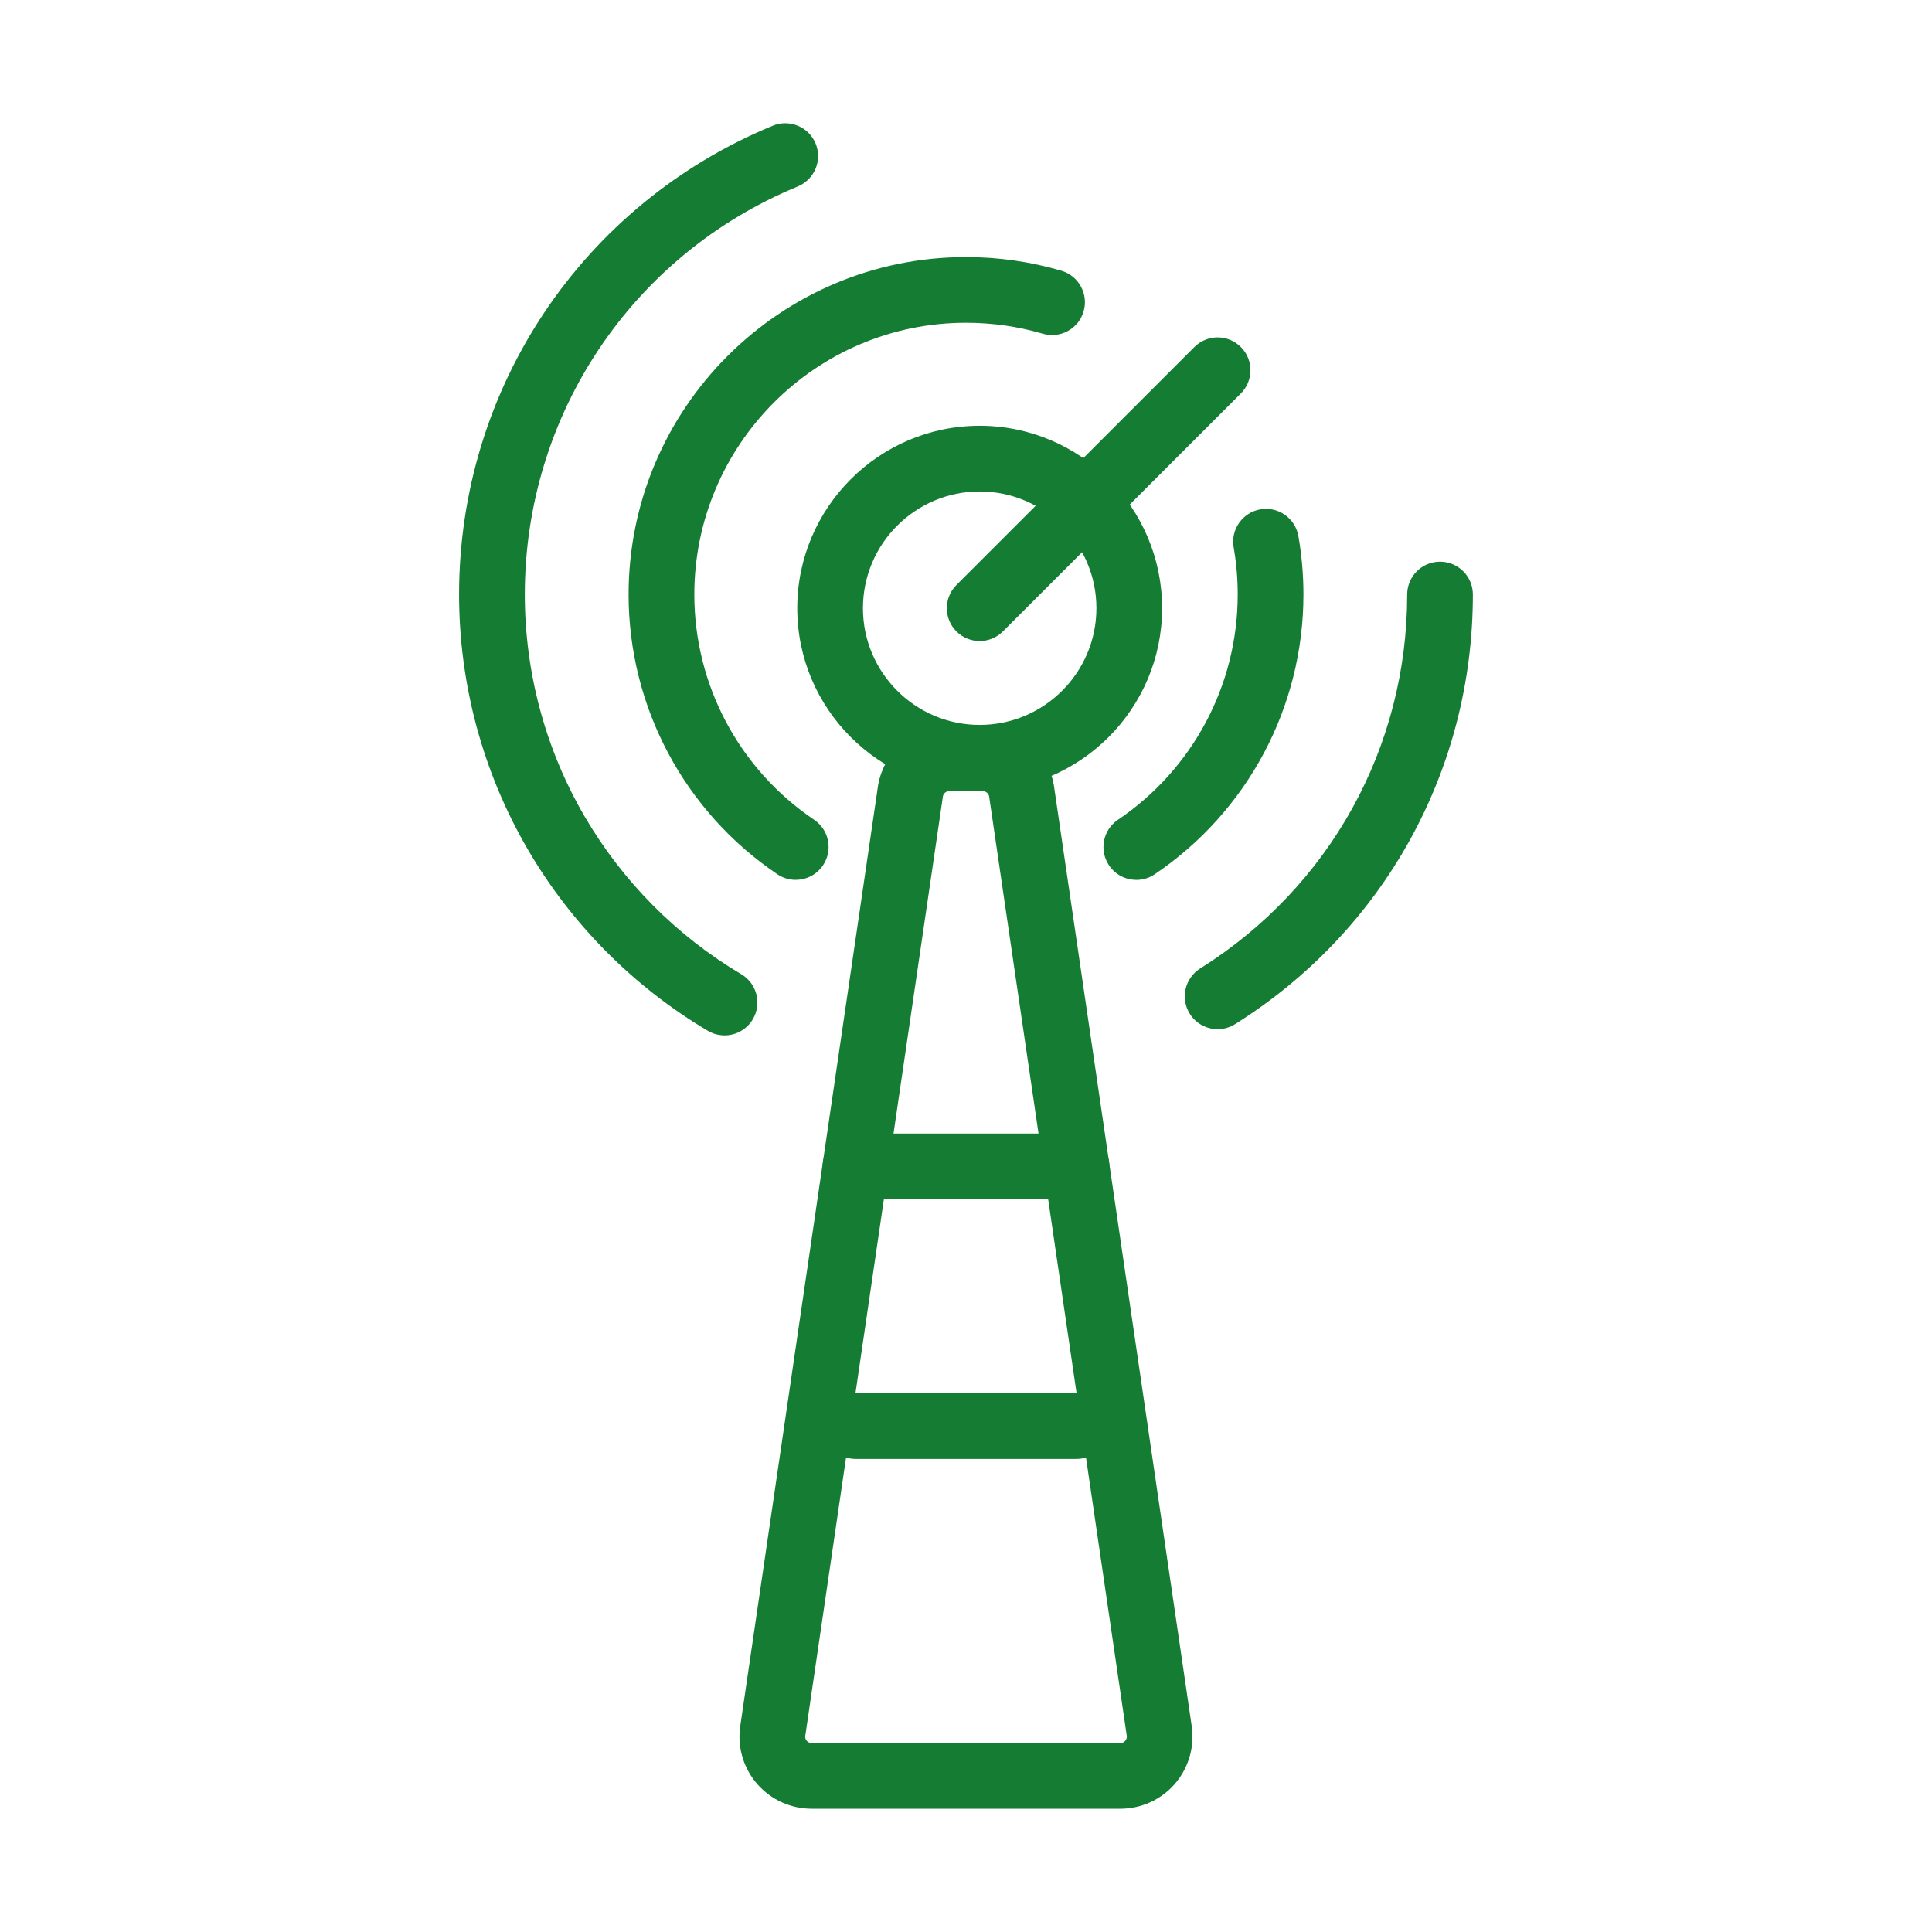 <?xml version="1.0" encoding="UTF-8"?><svg id="Layer_1" xmlns="http://www.w3.org/2000/svg" viewBox="0 0 500 500"><defs><style>.cls-1{fill:#147c33;}</style></defs><path class="cls-1" d="M289.96,468.1h-79.92c-5.32,0-10.4-2.28-13.94-6.25-3.54-3.97-5.22-9.28-4.6-14.56,0-.08.02-.17.03-.25l35.59-242.91c1.16-9.34,9.09-16.37,18.52-16.37h8.71c9.43,0,17.37,7.03,18.52,16.37l35.59,242.91c.01.08.02.17.03.25.61,5.28-1.07,10.59-4.6,14.56-3.54,3.97-8.62,6.25-13.94,6.25ZM208.38,449.32c-.04.57.2.98.42,1.22.23.25.62.56,1.24.56h79.92c.62,0,1.02-.3,1.24-.56.22-.24.46-.65.42-1.22l-35.58-242.84c-.01-.08-.02-.17-.03-.25-.1-.84-.81-1.47-1.65-1.47h-8.71c-.85,0-1.56.63-1.65,1.47,0,.08-.02.17-.03.25l-35.58,242.84Z"/><path class="cls-1" d="M253.54,204.61c-26.03,0-47.21-21.18-47.21-47.21s21.18-47.21,47.21-47.21,47.21,21.18,47.21,47.21-21.18,47.21-47.21,47.21ZM253.54,127.19c-16.66,0-30.21,13.55-30.21,30.21s13.55,30.21,30.21,30.21,30.21-13.55,30.21-30.21-13.55-30.21-30.21-30.21Z"/><path class="cls-1" d="M278.61,310.36h-57.21c-4.69,0-8.5-3.81-8.5-8.5s3.81-8.5,8.5-8.5h57.21c4.69,0,8.5,3.81,8.5,8.5s-3.81,8.5-8.5,8.5Z"/><path class="cls-1" d="M278.61,377.57h-57.21c-4.69,0-8.5-3.81-8.5-8.5s3.81-8.5,8.5-8.5h57.21c4.69,0,8.5,3.81,8.5,8.5s-3.81,8.5-8.5,8.5Z"/><path class="cls-1" d="M253.54,165.9c-2.18,0-4.35-.83-6.01-2.49-3.32-3.32-3.32-8.7,0-12.02l61.58-61.58c3.32-3.32,8.7-3.32,12.02,0,3.32,3.32,3.32,8.7,0,12.02l-61.58,61.58c-1.66,1.66-3.84,2.49-6.01,2.49Z"/><path class="cls-1" d="M294.08,227.71c-2.73,0-5.41-1.31-7.05-3.74-2.63-3.89-1.61-9.17,2.28-11.8,19.42-13.12,31.01-34.92,31.01-58.31,0-4.1-.35-8.2-1.05-12.2-.81-4.62,2.29-9.03,6.91-9.84,4.63-.81,9.03,2.29,9.84,6.91.87,4.96,1.31,10.05,1.31,15.13,0,29.05-14.39,56.12-38.49,72.4-1.46.99-3.11,1.46-4.75,1.46Z"/><path class="cls-1" d="M205.92,227.71c-1.64,0-3.29-.47-4.75-1.46-24.1-16.28-38.49-43.35-38.49-72.4,0-48.15,39.17-87.32,87.32-87.32,8.39,0,16.69,1.19,24.67,3.53,4.5,1.32,7.08,6.05,5.76,10.55s-6.04,7.08-10.55,5.76c-6.42-1.89-13.1-2.84-19.87-2.84-38.77,0-70.32,31.54-70.32,70.32,0,23.4,11.59,45.2,31.01,58.31,3.89,2.63,4.91,7.91,2.28,11.8-1.64,2.43-4.32,3.74-7.05,3.74Z"/><path class="cls-1" d="M315.13,266.35c-2.83,0-5.59-1.41-7.21-3.98-2.5-3.98-1.29-9.22,2.68-11.72,33.55-21.05,53.58-57.24,53.58-96.79,0-4.69,3.81-8.5,8.5-8.5s8.5,3.81,8.5,8.5c0,45.44-23.01,87.01-61.54,111.19-1.4.88-2.97,1.3-4.51,1.3Z"/><path class="cls-1" d="M187.5,267.95c-1.47,0-2.97-.38-4.33-1.19-19.24-11.41-35.37-27.66-46.62-47-11.6-19.93-17.74-42.72-17.74-65.91,0-53.34,31.86-100.96,81.17-121.31,4.34-1.79,9.31.27,11.1,4.61,1.79,4.34-.28,9.31-4.61,11.1-42.92,17.71-70.65,59.16-70.65,105.6,0,20.19,5.33,40.02,15.43,57.36,9.8,16.84,23.84,30.99,40.6,40.93,4.04,2.39,5.37,7.61,2.97,11.65-1.59,2.68-4.42,4.17-7.32,4.17Z"/></svg>